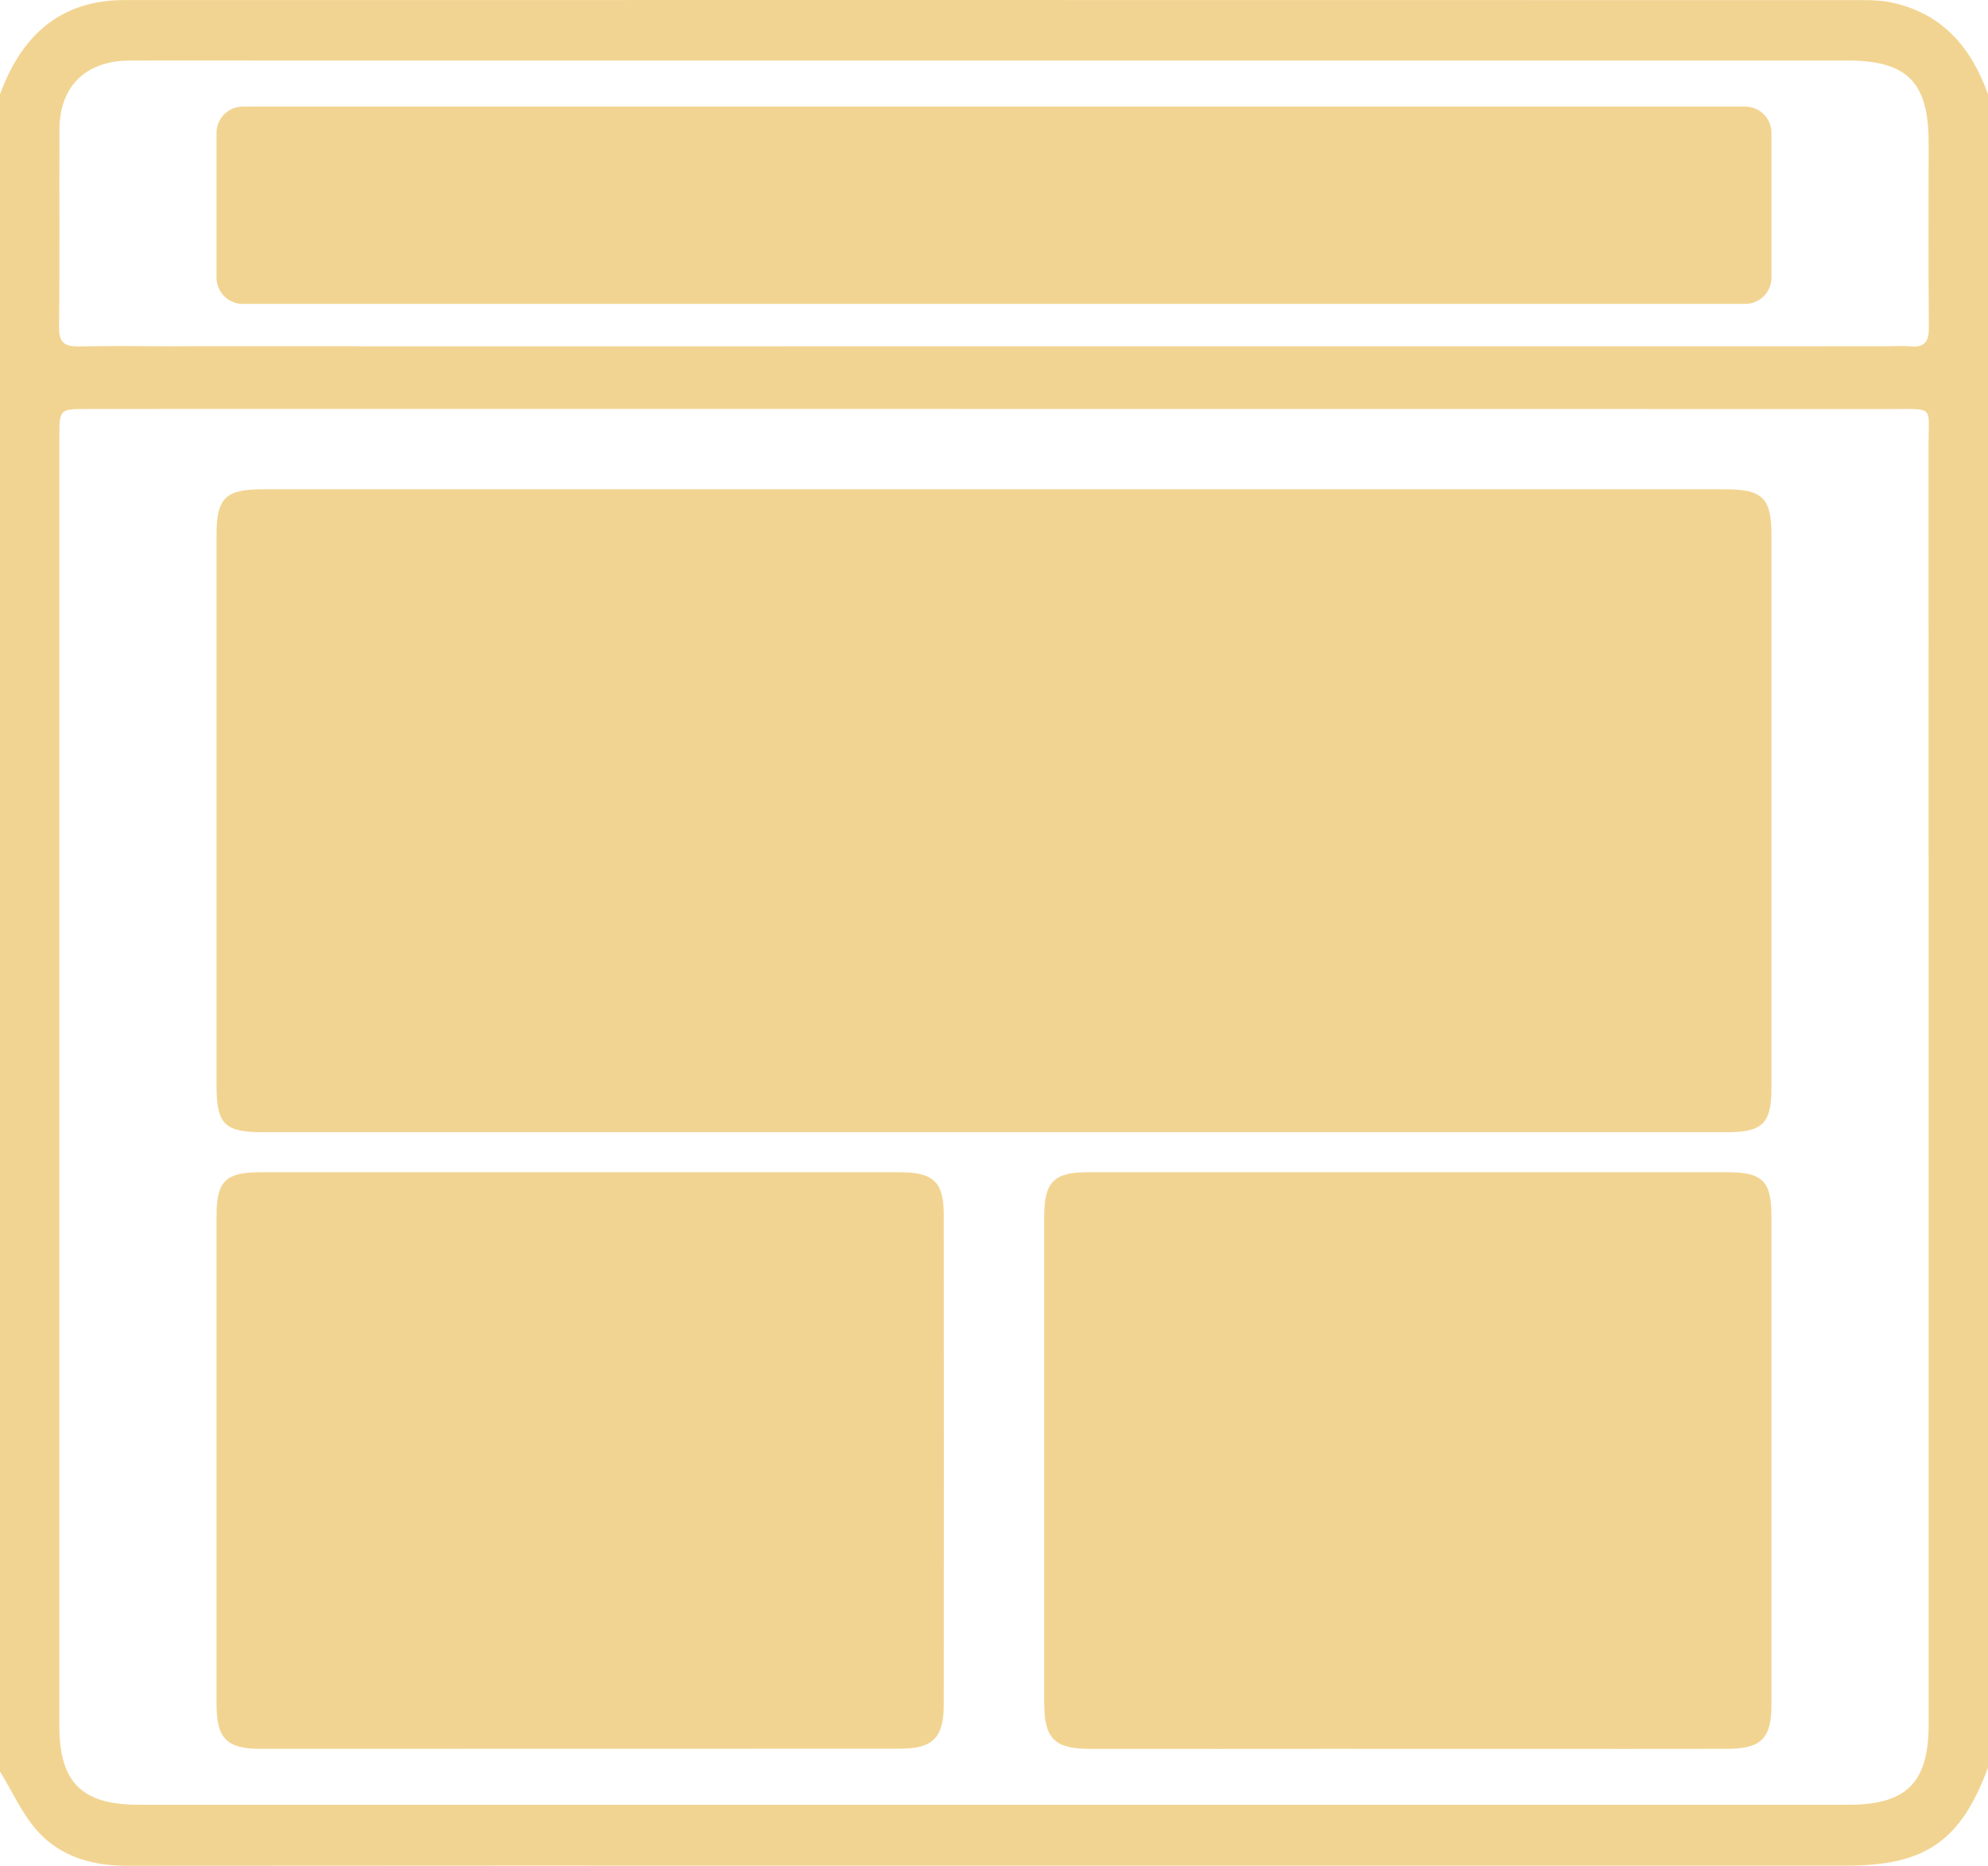 <?xml version="1.0" encoding="utf-8"?>
<!-- Generator: Adobe Illustrator 28.2.0, SVG Export Plug-In . SVG Version: 6.00 Build 0)  -->
<svg version="1.1" id="Layer_1" xmlns="http://www.w3.org/2000/svg" xmlns:xlink="http://www.w3.org/1999/xlink" x="0px" y="0px"
	 viewBox="0 0 512 480.61" style="enable-background:new 0 0 512 480.61;" xml:space="preserve">
<style type="text/css">
	.st0{fill:#F2D492;}
</style>
<path class="st0" d="M487.29,0.67c-2.41-0.53-4.95-0.64-7.43-0.64C330.62,0,181.39,0,32.15,0.01C15.35,0.01,5.5,9.3,0,24.29v432.02
	c3.18,5.18,5.69,10.97,9.7,15.41c5.96,6.59,14.13,8.9,23.07,8.89c64.65-0.07,129.31-0.04,193.96-0.04h248.96
	c20.19,0,29.35-6.38,36.31-25.26V24.29C507.72,12.28,500.3,3.5,487.29,0.67z M496.71,444.31c0,14.85-5.72,20.58-20.55,20.58
	c-146.83,0.01-293.66,0.01-440.49,0c-14.57,0-20.38-5.77-20.38-20.25V112.63c0-7.26,0.01-7.27,7.38-7.28
	c8.84-0.01,17.69,0.01,26.53-0.02h43.21c131.69,0.02,263.39,0.01,395.09,0.03c10.76,0,9.18-0.75,9.19,8.94
	C496.72,224.3,496.71,334.31,496.71,444.31z M491.99,89.21c-1.82-0.18-3.67-0.02-5.5-0.02c-131.36,0-262.72,0-394.08,0.02v-0.04
	H49.2c-1.58,0.01-3.16,0.03-4.73,0.03c-8-0.03-16-0.14-24,0.04c-3.7,0.08-5.33-0.84-5.27-5.02c0.22-16.99,0.03-34,0.12-51
	c0.05-10.99,6.79-17.56,17.96-17.62c12.16-0.06,24.33-0.01,36.49-0.01h186.5c73.17,0,146.33-0.01,219.5,0
	c15.44,0,20.94,5.56,20.94,21.18c0,15.83-0.09,31.66,0.06,47.5C496.81,87.89,495.77,89.58,491.99,89.21z"/>
<path class="st0" d="M456.23,137.81c0.01,47.48,0.01,94.97,0,142.45c0,9.17-2.26,11.39-11.57,11.39H67.79
	c-9.96,0-12.02-2.04-12.02-11.93c-0.01-47.32-0.01-94.64,0-141.96c0-9.47,2.27-11.72,11.81-11.72h376.87
	C453.95,126.04,456.23,128.32,456.23,137.81z"/>
<path class="st0" d="M243.06,439.3c-0.01,8.3-2.89,11.14-11.12,11.15c-54.97,0.03-109.94,0.04-164.91,0.03
	c-8.62,0-11.26-2.69-11.26-11.39c-0.01-41.98-0.01-83.96,0-125.93c0-8.89,2.33-11.2,11.24-11.2c27.48-0.01,54.96,0,82.45,0
	c27.48,0,54.97-0.01,82.45,0c8.5,0.01,11.15,2.53,11.15,10.91C243.1,355.01,243.1,397.15,243.06,439.3z"/>
<path class="st0" d="M390.35,450.49c0.68,0.02,1.37,0,2.04,0H390.35z"/>
<path class="st0" d="M456.23,313.22c0.01,41.98,0.01,83.97,0,125.95c0,8.65-2.65,11.3-11.36,11.31c-16.9,0.03-33.82,0.02-50.72,0.01
	H348.5v-0.01c-22.66,0.02-45.3,0.03-67.96,0.01c-8.92-0.01-11.6-2.69-11.61-11.69c-0.02-41.82-0.02-83.63,0-125.45
	c0.01-8.89,2.49-11.39,11.18-11.39c54.97-0.01,109.95-0.01,164.93,0C453.92,301.96,456.23,304.28,456.23,313.22z"/>
<path class="st0" d="M456.24,34.24V71.5c0,3.75-3.03,6.78-6.77,6.78H62.53c-3.74,0-6.77-3.03-6.77-6.78V34.24
	c0-3.75,3.03-6.78,6.77-6.78h386.94C453.21,27.46,456.24,30.49,456.24,34.24z"/>
</svg>
